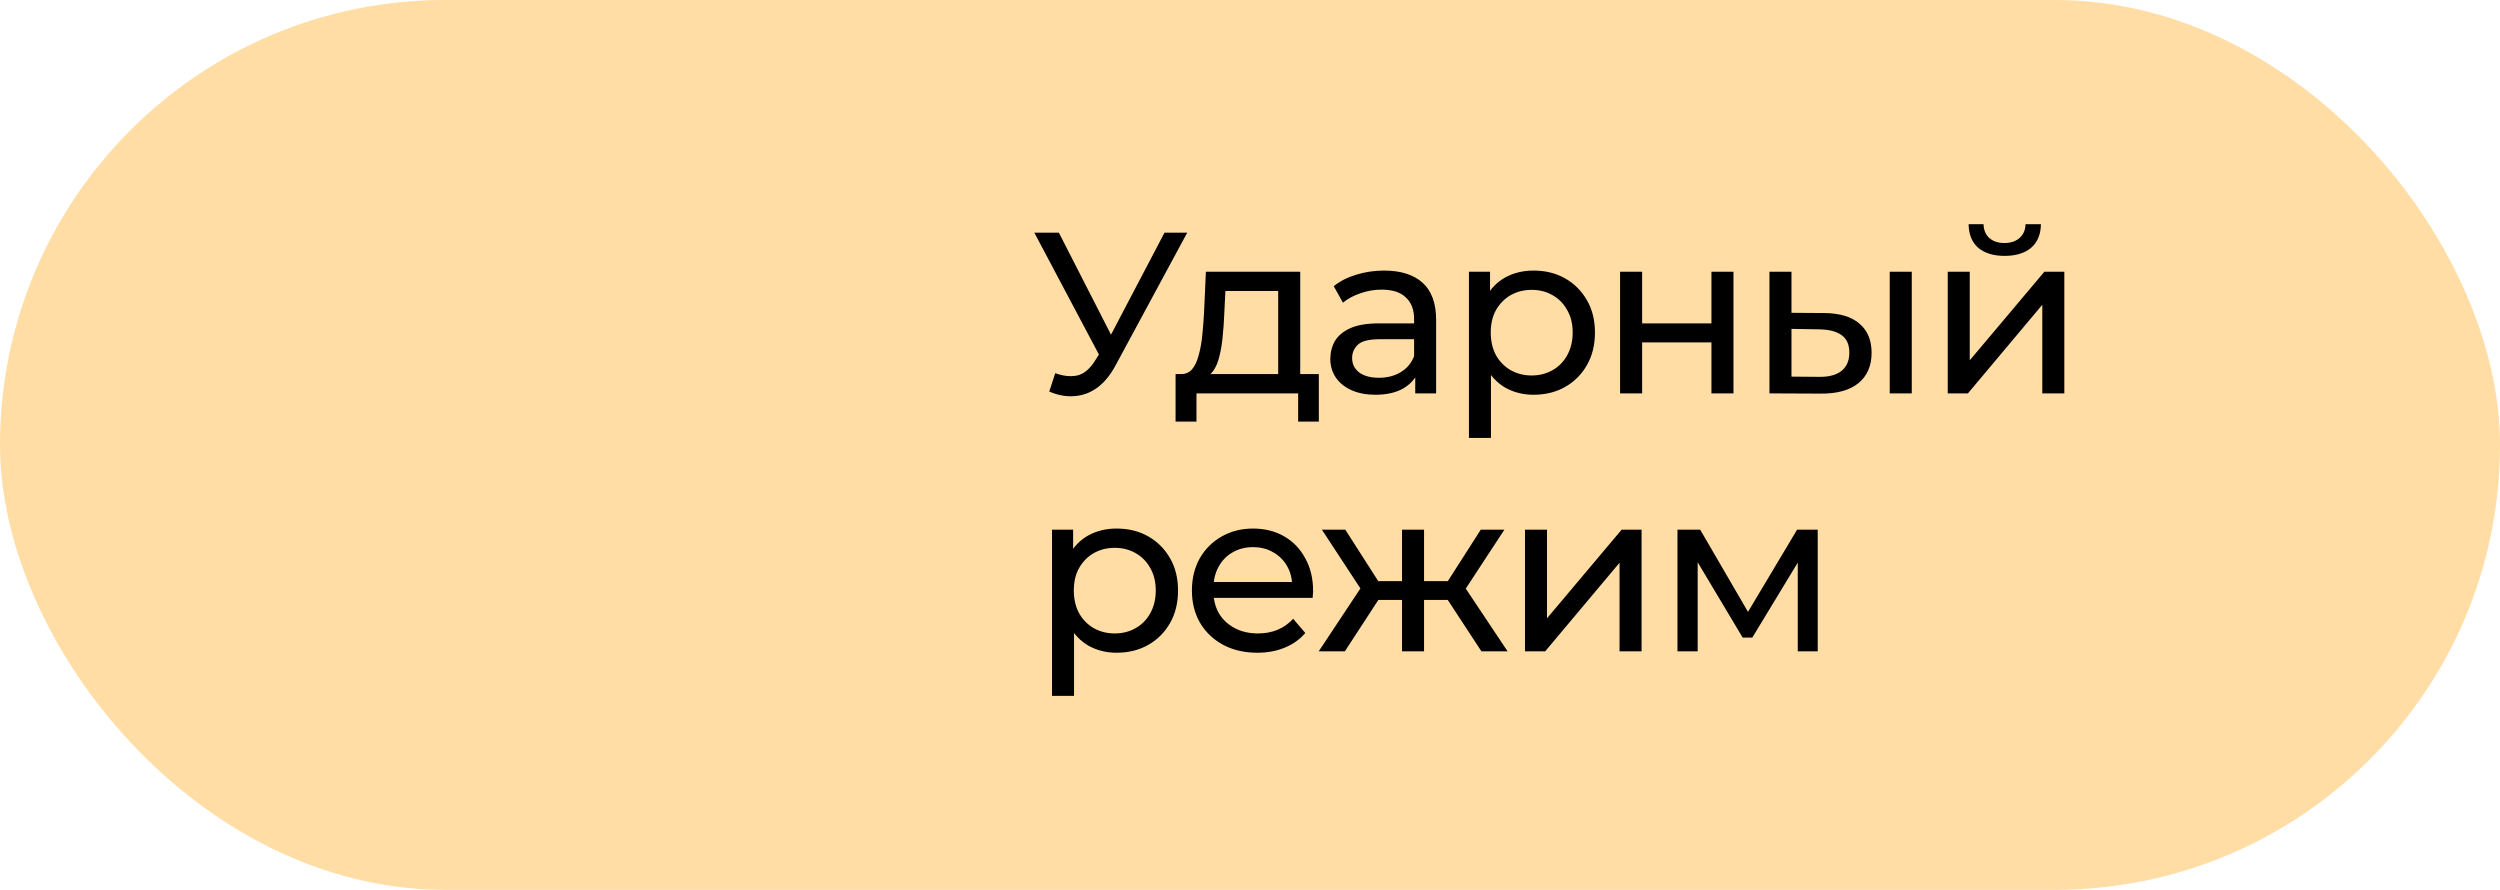 <?xml version="1.0" encoding="UTF-8"?> <svg xmlns="http://www.w3.org/2000/svg" width="2006" height="714" viewBox="0 0 2006 714" fill="none"><rect x="1" y="1" width="2004" height="712" rx="356" fill="#FFDDA5"></rect><rect x="1" y="1" width="2004" height="712" rx="356" stroke="#FFDDA5" stroke-width="2"></rect><path d="M846.709 299.44C853.094 301.773 858.988 302.387 864.391 301.281C869.794 300.054 874.644 295.94 878.942 288.941L885.205 278.994L887.046 276.968L934.384 186.714H952.619L895.335 292.809C891.037 300.913 886.003 307.053 880.231 311.228C874.583 315.28 868.443 317.49 861.812 317.859C855.304 318.35 848.673 317.122 841.92 314.175L846.709 299.44ZM886.494 293.361L829.947 186.714H849.656L896.624 278.626L886.494 293.361ZM1025.62 307.36V233.499H983.254L982.333 252.287C982.087 258.426 981.657 264.382 981.043 270.153C980.552 275.802 979.692 281.02 978.465 285.809C977.359 290.598 975.702 294.528 973.491 297.598C971.281 300.668 968.334 302.571 964.65 303.308L947.152 300.176C950.959 300.299 954.028 299.071 956.362 296.493C958.695 293.791 960.475 290.107 961.703 285.441C963.054 280.775 964.036 275.495 964.65 269.601C965.264 263.584 965.755 257.382 966.124 250.997L967.597 218.027H1043.3V307.36H1025.62ZM943.284 338.304V300.176H1058.22V338.304H1041.64V315.648H960.045V338.304H943.284ZM1135.59 315.648V295.019L1134.67 291.151V255.97C1134.67 248.48 1132.46 242.709 1128.04 238.656C1123.74 234.481 1117.23 232.394 1108.52 232.394C1102.74 232.394 1097.1 233.376 1091.57 235.341C1086.04 237.183 1081.38 239.7 1077.57 242.893L1070.2 229.631C1075.24 225.579 1081.25 222.509 1088.25 220.421C1095.38 218.211 1102.81 217.106 1110.54 217.106C1123.93 217.106 1134.24 220.36 1141.49 226.868C1148.73 233.376 1152.35 243.323 1152.35 256.707V315.648H1135.59ZM1103.54 316.754C1096.3 316.754 1089.91 315.526 1084.39 313.07C1078.98 310.614 1074.81 307.237 1071.86 302.939C1068.91 298.519 1067.44 293.545 1067.44 288.02C1067.44 282.74 1068.67 277.951 1071.12 273.653C1073.7 269.355 1077.82 265.917 1083.47 263.338C1089.24 260.759 1096.97 259.47 1106.67 259.47H1137.62V272.179H1107.41C1098.57 272.179 1092.61 273.653 1089.54 276.6C1086.47 279.547 1084.94 283.108 1084.94 287.283C1084.94 292.072 1086.84 295.94 1090.65 298.887C1094.46 301.711 1099.74 303.123 1106.49 303.123C1113.12 303.123 1118.89 301.65 1123.8 298.703C1128.84 295.756 1132.46 291.458 1134.67 285.809L1138.17 297.966C1135.84 303.737 1131.72 308.342 1125.83 311.78C1119.94 315.096 1112.51 316.754 1103.54 316.754ZM1230.43 316.754C1222.32 316.754 1214.89 314.912 1208.14 311.228C1201.51 307.421 1196.17 301.834 1192.11 294.466C1188.18 287.099 1186.22 277.889 1186.22 266.838C1186.22 255.786 1188.12 246.577 1191.93 239.209C1195.86 231.841 1201.14 226.315 1207.77 222.632C1214.52 218.948 1222.08 217.106 1230.43 217.106C1240 217.106 1248.48 219.193 1255.84 223.368C1263.21 227.543 1269.04 233.376 1273.34 240.867C1277.64 248.234 1279.79 256.891 1279.79 266.838C1279.79 276.784 1277.64 285.502 1273.34 292.993C1269.04 300.483 1263.21 306.316 1255.84 310.491C1248.48 314.666 1240 316.754 1230.43 316.754ZM1178.67 351.382V218.027H1195.61V244.366L1194.51 267.022L1196.35 289.677V351.382H1178.67ZM1228.95 301.281C1235.21 301.281 1240.8 299.869 1245.71 297.045C1250.75 294.221 1254.68 290.23 1257.5 285.073C1260.45 279.792 1261.92 273.714 1261.92 266.838C1261.92 259.838 1260.45 253.821 1257.5 248.787C1254.68 243.629 1250.75 239.639 1245.71 236.814C1240.8 233.99 1235.21 232.578 1228.95 232.578C1222.81 232.578 1217.23 233.99 1212.19 236.814C1207.28 239.639 1203.35 243.629 1200.4 248.787C1197.58 253.821 1196.17 259.838 1196.17 266.838C1196.17 273.714 1197.58 279.792 1200.4 285.073C1203.35 290.23 1207.28 294.221 1212.19 297.045C1217.23 299.869 1222.81 301.281 1228.95 301.281ZM1299.95 315.648V218.027H1317.64V259.47H1373.26V218.027H1390.94V315.648H1373.26V274.758H1317.64V315.648H1299.95ZM1516.32 315.648V218.027H1534V315.648H1516.32ZM1463.82 251.181C1476.22 251.304 1485.62 254.128 1492 259.654C1498.51 265.18 1501.77 272.977 1501.77 283.047C1501.77 293.607 1498.2 301.773 1491.08 307.544C1484.08 313.193 1474.01 315.955 1460.88 315.833L1419.8 315.648V218.027H1437.48V250.997L1463.82 251.181ZM1459.59 302.387C1467.44 302.509 1473.46 300.913 1477.64 297.598C1481.81 294.282 1483.9 289.37 1483.9 282.862C1483.9 276.477 1481.81 271.811 1477.64 268.864C1473.58 265.917 1467.57 264.382 1459.59 264.259L1437.48 263.891V302.202L1459.59 302.387ZM1562.85 315.648V218.027H1580.53V289.125L1640.4 218.027H1656.42V315.648H1638.74V244.55L1579.06 315.648H1562.85ZM1608.53 205.318C1599.57 205.318 1592.51 203.169 1587.35 198.871C1582.31 194.45 1579.74 188.126 1579.61 179.899H1591.59C1591.71 184.565 1593.24 188.249 1596.19 190.951C1599.26 193.652 1603.31 195.003 1608.35 195.003C1613.38 195.003 1617.43 193.652 1620.5 190.951C1623.57 188.249 1625.17 184.565 1625.29 179.899H1637.63C1637.51 188.126 1634.87 194.45 1629.71 198.871C1624.56 203.169 1617.49 205.318 1608.53 205.318ZM895.888 523.754C887.783 523.754 880.354 521.912 873.6 518.228C866.97 514.421 861.628 508.834 857.576 501.466C853.646 494.099 851.682 484.889 851.682 473.838C851.682 462.786 853.585 453.577 857.392 446.209C861.321 438.841 866.601 433.315 873.232 429.632C879.986 425.948 887.538 424.106 895.888 424.106C905.466 424.106 913.938 426.193 921.306 430.368C928.674 434.543 934.507 440.376 938.804 447.867C943.102 455.234 945.251 463.891 945.251 473.838C945.251 483.784 943.102 492.502 938.804 499.993C934.507 507.483 928.674 513.316 921.306 517.491C913.938 521.666 905.466 523.754 895.888 523.754ZM844.13 558.382V425.027H861.075V451.366L859.97 474.022L861.812 496.677V558.382H844.13ZM894.414 508.281C900.677 508.281 906.264 506.869 911.176 504.045C916.21 501.221 920.14 497.23 922.964 492.073C925.911 486.792 927.384 480.714 927.384 473.838C927.384 466.838 925.911 460.821 922.964 455.787C920.14 450.629 916.21 446.639 911.176 443.814C906.264 440.99 900.677 439.578 894.414 439.578C888.274 439.578 882.687 440.99 877.653 443.814C872.741 446.639 868.812 450.629 865.864 455.787C863.04 460.821 861.628 466.838 861.628 473.838C861.628 480.714 863.04 486.792 865.864 492.073C868.812 497.23 872.741 501.221 877.653 504.045C882.687 506.869 888.274 508.281 894.414 508.281ZM1008.88 523.754C998.447 523.754 989.238 521.605 981.256 517.307C973.397 513.009 967.258 507.115 962.837 499.624C958.539 492.134 956.39 483.538 956.39 473.838C956.39 464.137 958.478 455.541 962.653 448.051C966.951 440.56 972.783 434.728 980.151 430.553C987.642 426.255 996.053 424.106 1005.39 424.106C1014.84 424.106 1023.19 426.193 1030.44 430.368C1037.68 434.543 1043.33 440.438 1047.38 448.051C1051.56 455.541 1053.64 464.321 1053.64 474.39C1053.64 475.127 1053.58 475.987 1053.46 476.969C1053.46 477.951 1053.4 478.872 1053.28 479.732H970.205V467.023H1044.07L1036.88 471.443C1037 465.181 1035.72 459.593 1033.01 454.682C1030.31 449.77 1026.57 445.963 1021.78 443.262C1017.11 440.438 1011.65 439.025 1005.39 439.025C999.246 439.025 993.781 440.438 988.992 443.262C984.203 445.963 980.458 449.831 977.757 454.866C975.055 459.778 973.704 465.426 973.704 471.812V474.759C973.704 481.267 975.178 487.099 978.125 492.257C981.195 497.291 985.431 501.221 990.834 504.045C996.237 506.869 1002.44 508.281 1009.44 508.281C1015.21 508.281 1020.43 507.299 1025.09 505.334C1029.88 503.37 1034.06 500.423 1037.62 496.493L1047.38 507.913C1042.96 513.07 1037.43 517 1030.8 519.701C1024.3 522.403 1016.99 523.754 1008.88 523.754ZM1188.71 522.648L1157.58 475.127L1172.13 466.286L1209.71 522.648H1188.71ZM1137.32 481.39V466.286H1169V481.39H1137.32ZM1173.79 475.864L1157.03 473.653L1188.16 425.027H1207.13L1173.79 475.864ZM1079.11 522.648H1058.12L1095.51 466.286L1110.06 475.127L1079.11 522.648ZM1142.66 522.648H1124.98V425.027H1142.66V522.648ZM1130.32 481.39H1098.82V466.286H1130.32V481.39ZM1094.03 475.864L1060.69 425.027H1079.48L1110.61 473.653L1094.03 475.864ZM1223.64 522.648V425.027H1241.32V496.125L1301.18 425.027H1317.21V522.648H1299.52V451.55L1239.85 522.648H1223.64ZM1346 522.648V425.027H1364.24L1406.23 497.23H1398.86L1441.97 425.027H1458.54V522.648H1442.52V444.92L1445.47 446.577L1406.05 511.597H1398.31L1358.71 445.288L1362.21 444.551V522.648H1346Z" fill="black"></path></svg> 